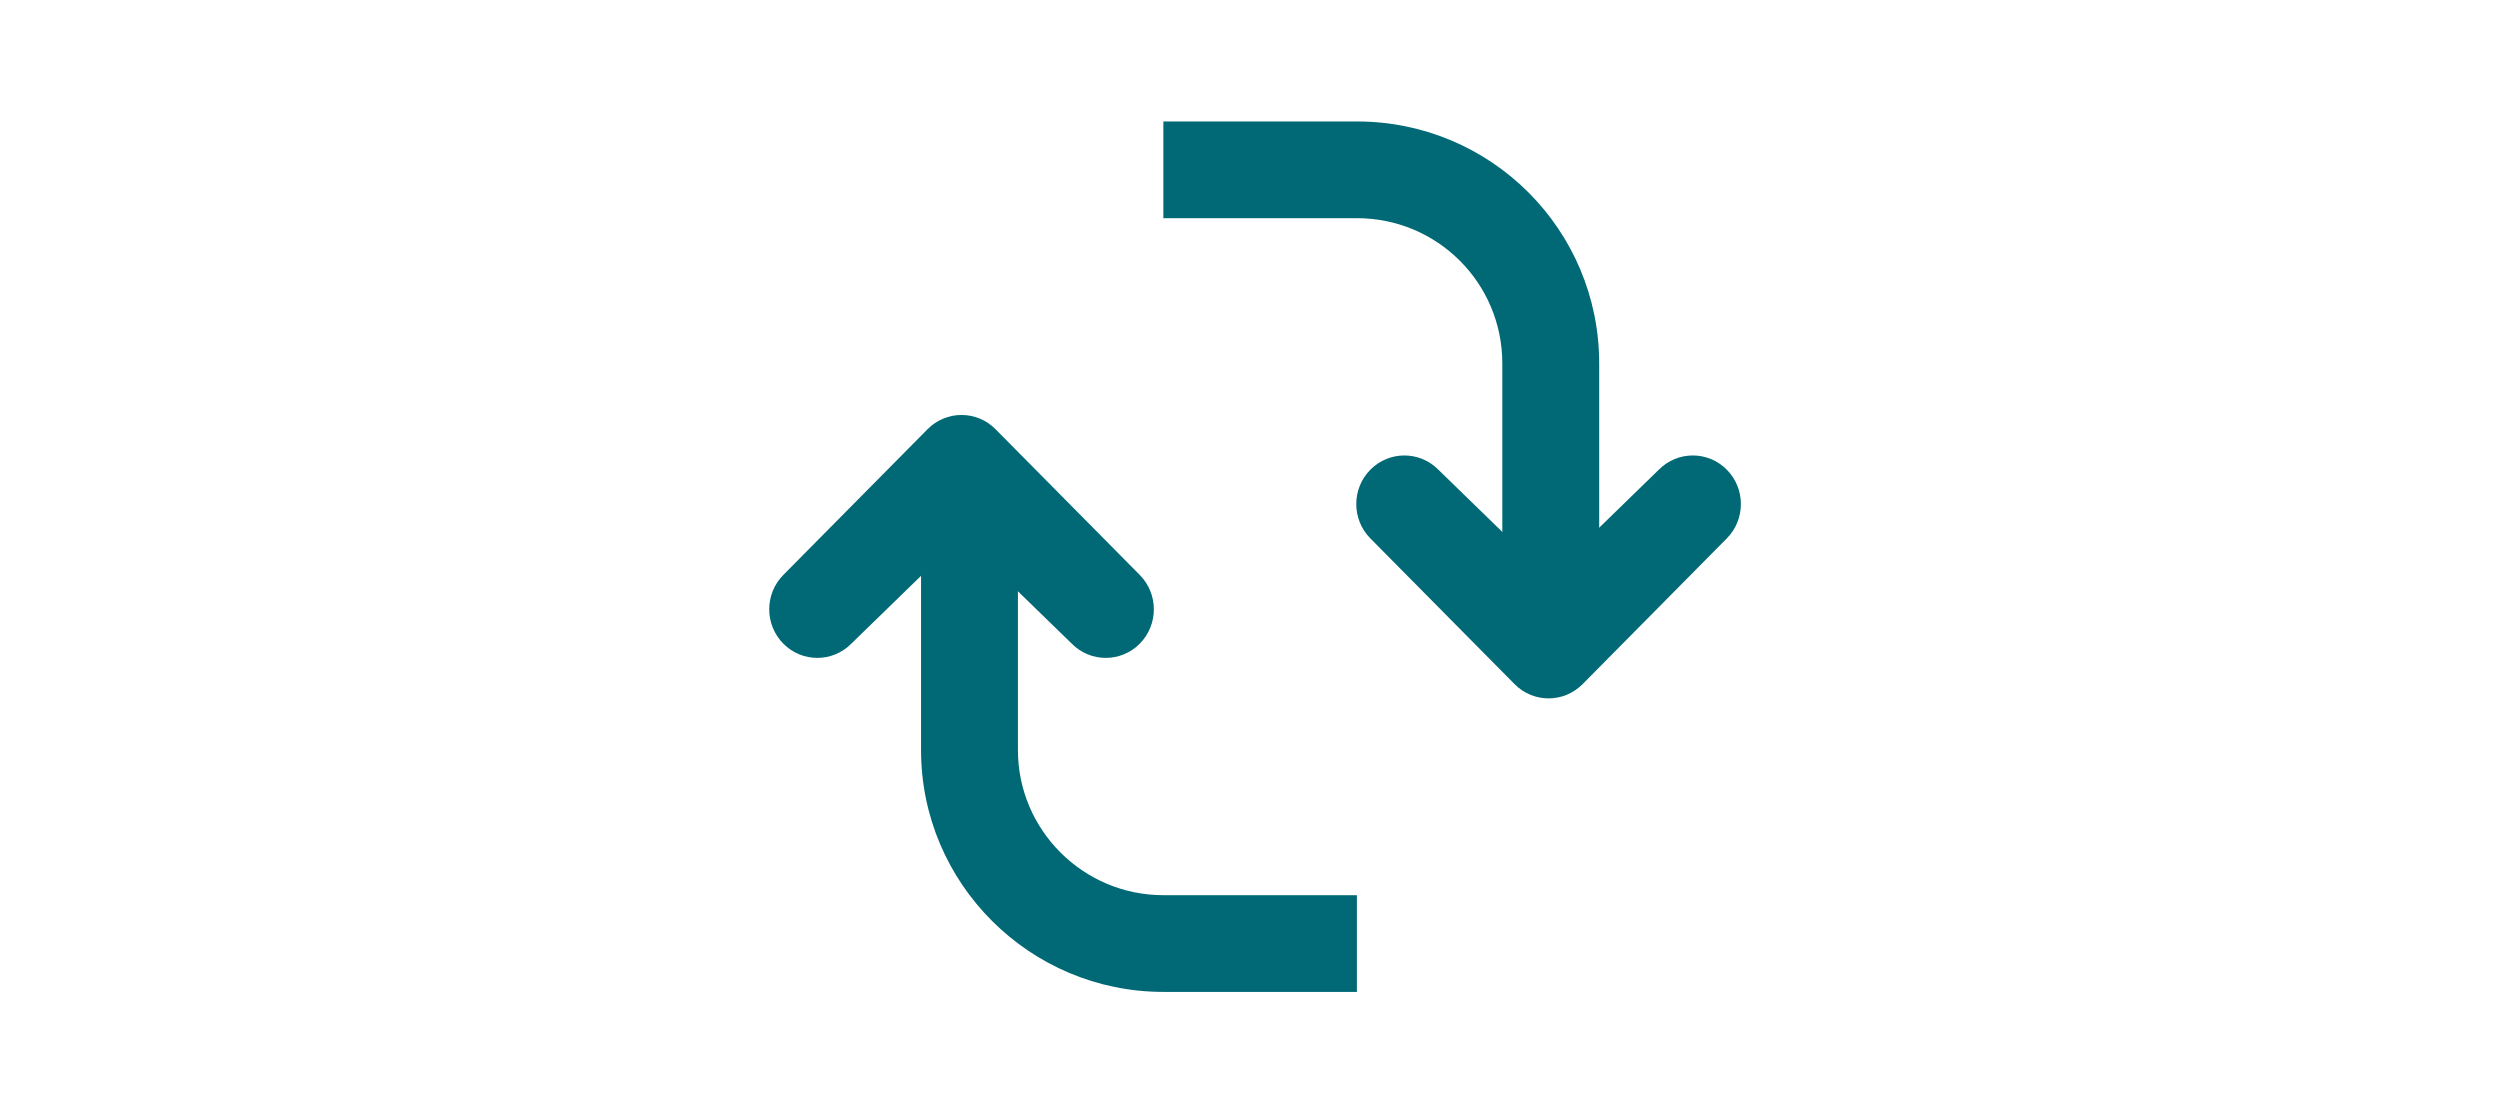 <svg xmlns="http://www.w3.org/2000/svg" xmlns:xlink="http://www.w3.org/1999/xlink" width="247px" height="109px" viewBox="0 0 247 109"><title>noun-house-6783-006975 copy 3</title><defs><rect id="path-1" x="0" y="0" width="247" height="109"></rect></defs><g id="Page-1" stroke="none" stroke-width="1" fill="none" fill-rule="evenodd"><g id="noun-house-6783-006975-copy-3"><mask id="mask-2" fill="white"><use xlink:href="#path-1"></use></mask><g id="Mask"></g><g id="noun-replace-418805-006975" mask="url(#mask-2)" fill="#006975"><g transform="translate(76, 12)"><path d="M38.939,9.556 L58.061,9.556 C66.009,9.556 72.429,15.96 72.429,23.909 L72.429,52.49 L82,52.49 L82,23.909 C82,10.68 71.294,0 58.061,0 L38.939,0 L38.939,9.556 Z M58.061,76.444 L38.939,76.444 C31.02,76.444 24.571,70.001 24.571,62.111 L24.571,38.222 L15,38.222 L15,62.111 C15,75.276 25.731,86 38.939,86 L58.061,86 L58.061,76.444 Z" id="Shape"></path><path d="M22.359,30.406 C20.504,28.531 17.497,28.531 15.642,30.406 L1.391,44.806 C-0.464,46.68 -0.464,49.719 1.391,51.594 C3.246,53.469 6.254,53.469 8.109,51.594 L19,41 L29.891,51.594 C31.746,53.469 34.754,53.469 36.609,51.594 C38.464,49.719 38.464,46.68 36.609,44.806 L22.359,30.406 Z" id="Path"></path><path d="M77,45 L66.109,34.406 C64.254,32.531 61.246,32.531 59.391,34.406 C57.536,36.281 57.536,39.32 59.391,41.194 L73.641,55.594 C75.496,57.469 78.504,57.469 80.359,55.594 L94.609,41.194 C96.464,39.32 96.464,36.281 94.609,34.406 C92.754,32.531 89.746,32.531 87.891,34.406 L77,45 Z" id="Path"></path></g></g></g></g></svg>